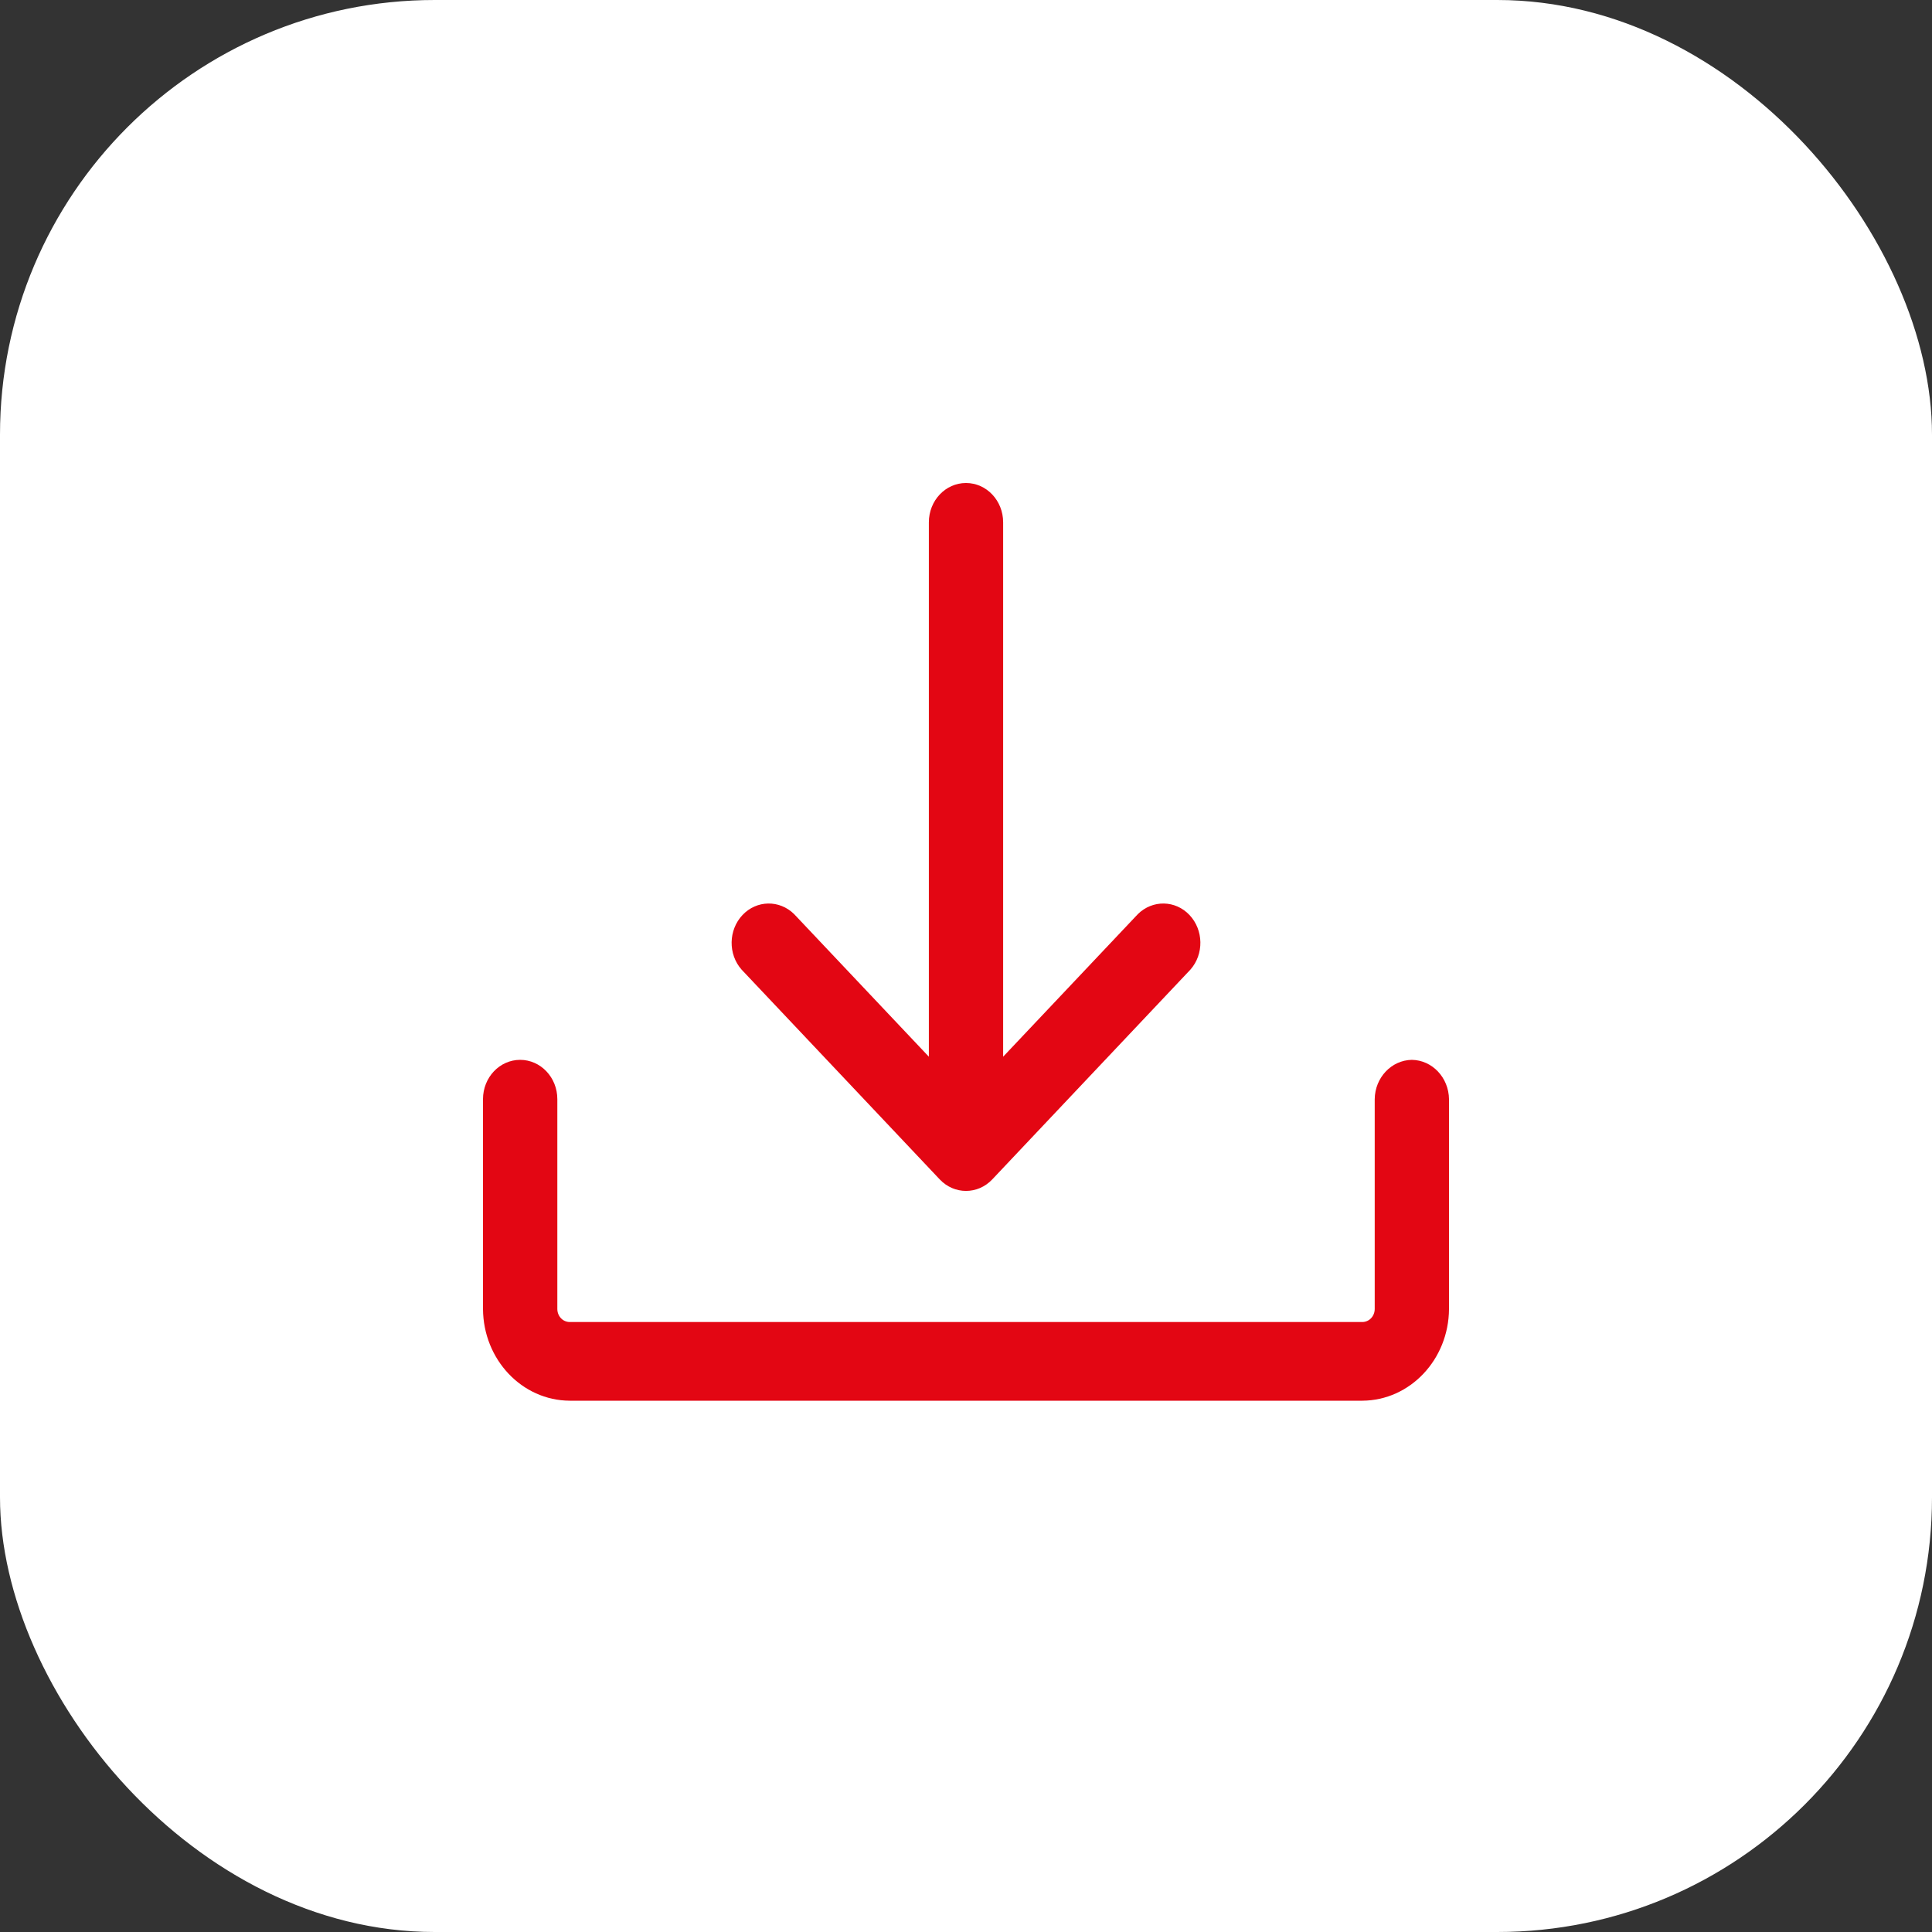 <svg width="40" height="40" viewBox="0 0 40 40" fill="none" xmlns="http://www.w3.org/2000/svg">
<rect x="0" y="0" width="40" height="40" fill="#333333" stroke="none"/>
<g id="Group 2428">
<rect id="Rectangle 2190" width="40" height="40" rx="9" fill="white"/>
<path id="Vector" d="M15.354 20.075C15.071 19.755 15.08 19.255 15.373 18.944C15.665 18.635 16.137 18.626 16.441 18.925L19.231 21.878V10.814C19.231 10.364 19.575 10 20 10C20.425 10 20.769 10.364 20.769 10.814V21.878L23.559 18.925C23.863 18.626 24.335 18.635 24.627 18.944C24.92 19.255 24.929 19.755 24.646 20.075L20.543 24.419C20.243 24.736 19.757 24.736 19.457 24.419L15.354 20.075ZM29.231 21.943C28.809 21.949 28.467 22.31 28.462 22.757V27.101C28.462 27.172 28.435 27.241 28.387 27.292C28.338 27.343 28.273 27.371 28.205 27.371H11.795C11.653 27.371 11.539 27.25 11.539 27.101V22.757C11.539 22.307 11.194 21.943 10.769 21.943C10.344 21.943 10 22.307 10 22.757V27.101C10.006 28.147 10.806 28.995 11.795 29H28.205C29.194 28.995 29.994 28.147 30 27.101V22.757C29.994 22.31 29.653 21.949 29.231 21.943Z" fill="#E30613"/>
</g>
</svg>
